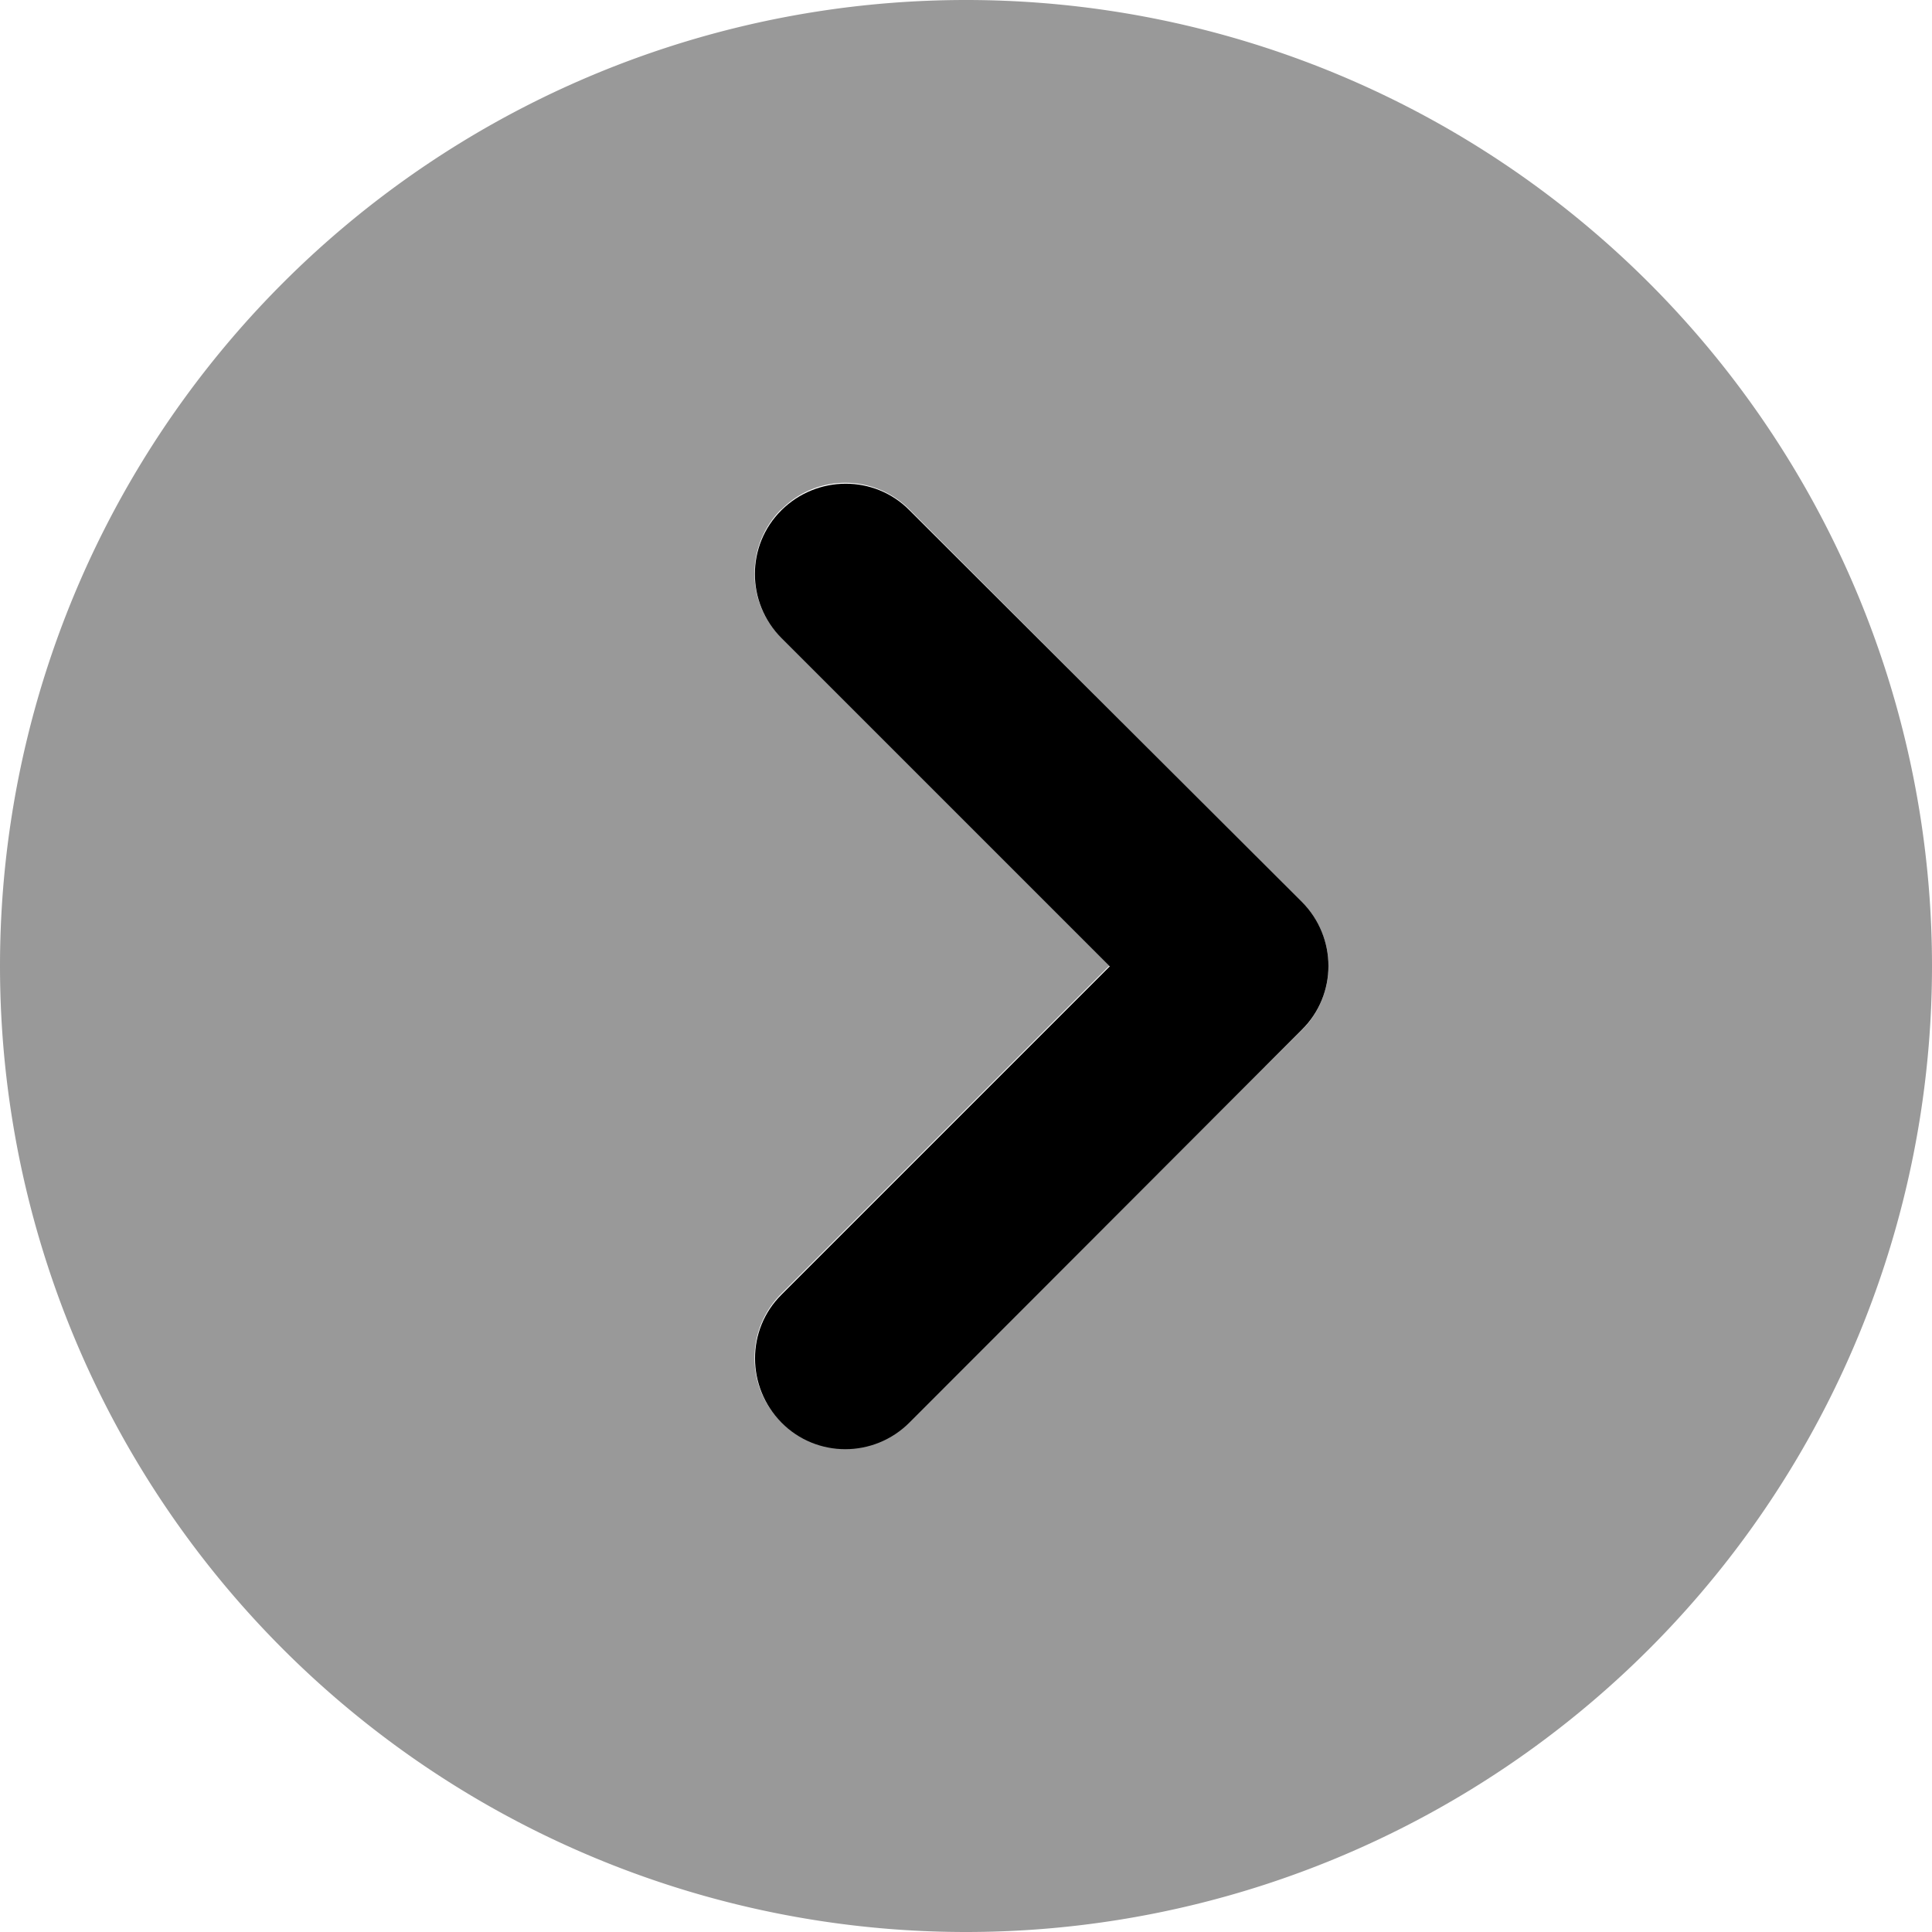 <svg xmlns="http://www.w3.org/2000/svg" viewBox="0 0 512 512"><!--! Font Awesome Pro 7.0.0 by @fontawesome - https://fontawesome.com License - https://fontawesome.com/license (Commercial License) Copyright 2025 Fonticons, Inc. --><path style="fill:currentColor;opacity:.4" d="M512 256a256 256 0 1 1 -512 0 256 256 0 1 1 512 0zM207 135c-9.4 9.4-9.4 24.6 0 33.9l87 87-87 87c-9.4 9.4-9.4 24.6 0 33.9s24.6 9.4 33.9 0L345 273c9.4-9.4 9.4-24.6 0-33.9L241 135c-9.4-9.4-24.6-9.4-33.9 0z"/><path style="fill:currentColor;opacity:1" d="M345 239c9.4 9.4 9.4 24.6 0 33.9L241 377c-9.4 9.4-24.6 9.4-33.9 0s-9.4-24.6 0-33.9l87-87-87-87c-9.4-9.4-9.4-24.6 0-33.9s24.6-9.4 33.9 0L345 239z"/></svg>